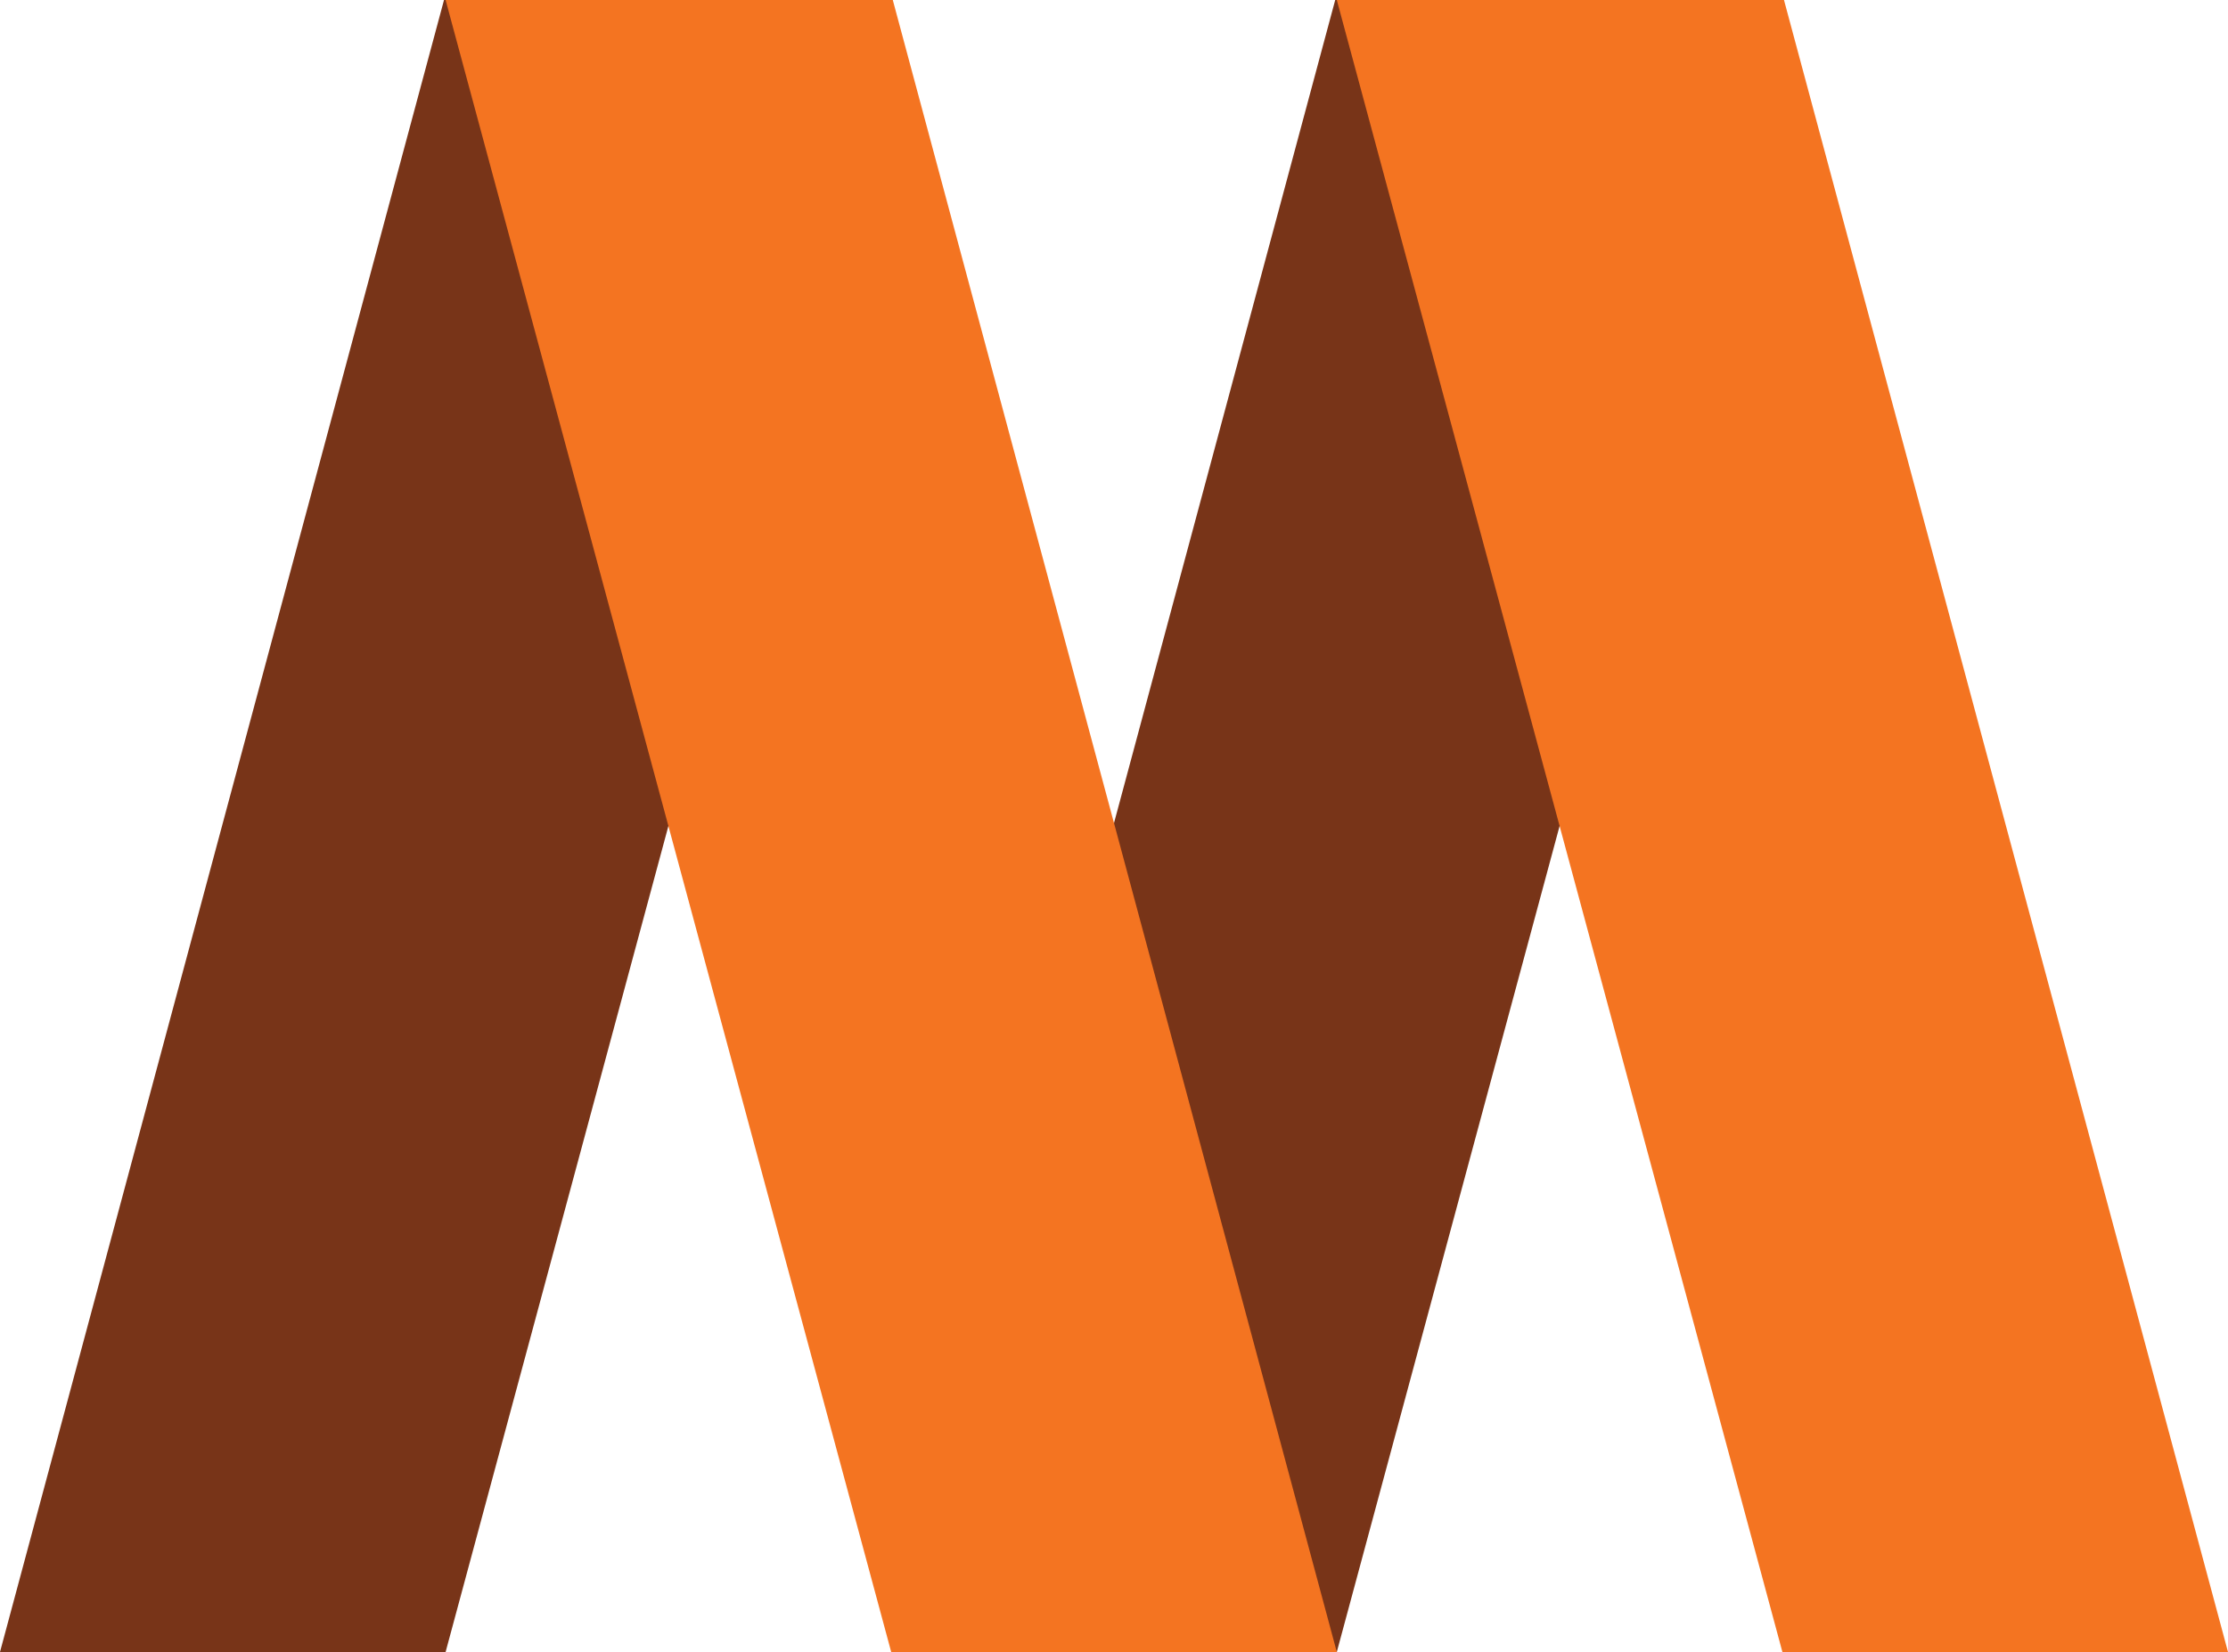 <?xml version="1.0" encoding="UTF-8"?> <svg xmlns="http://www.w3.org/2000/svg" id="Layer_2" viewBox="0 0 70.2 52.06"><defs><style>.cls-1{fill:#f47421;}.cls-2{fill:#783418;}</style></defs><g id="Layer_1-2"><g><path id="Path_26399" class="cls-2" d="M42.07,0l-13.99,52.06h14.04L56.16,0h-14.09Z"></path><path id="Path_26400" class="cls-1" d="M42.12,0l14.04,52.06h14.04L56.21,0h-14.09Z"></path><path id="Path_26401" class="cls-2" d="M13.99,0L0,52.06H14.04L28.08,0H13.99Z"></path><path id="Path_26402" class="cls-1" d="M14.04,0l14.04,52.06h14.04L28.13,0H14.04Z"></path></g></g></svg> 